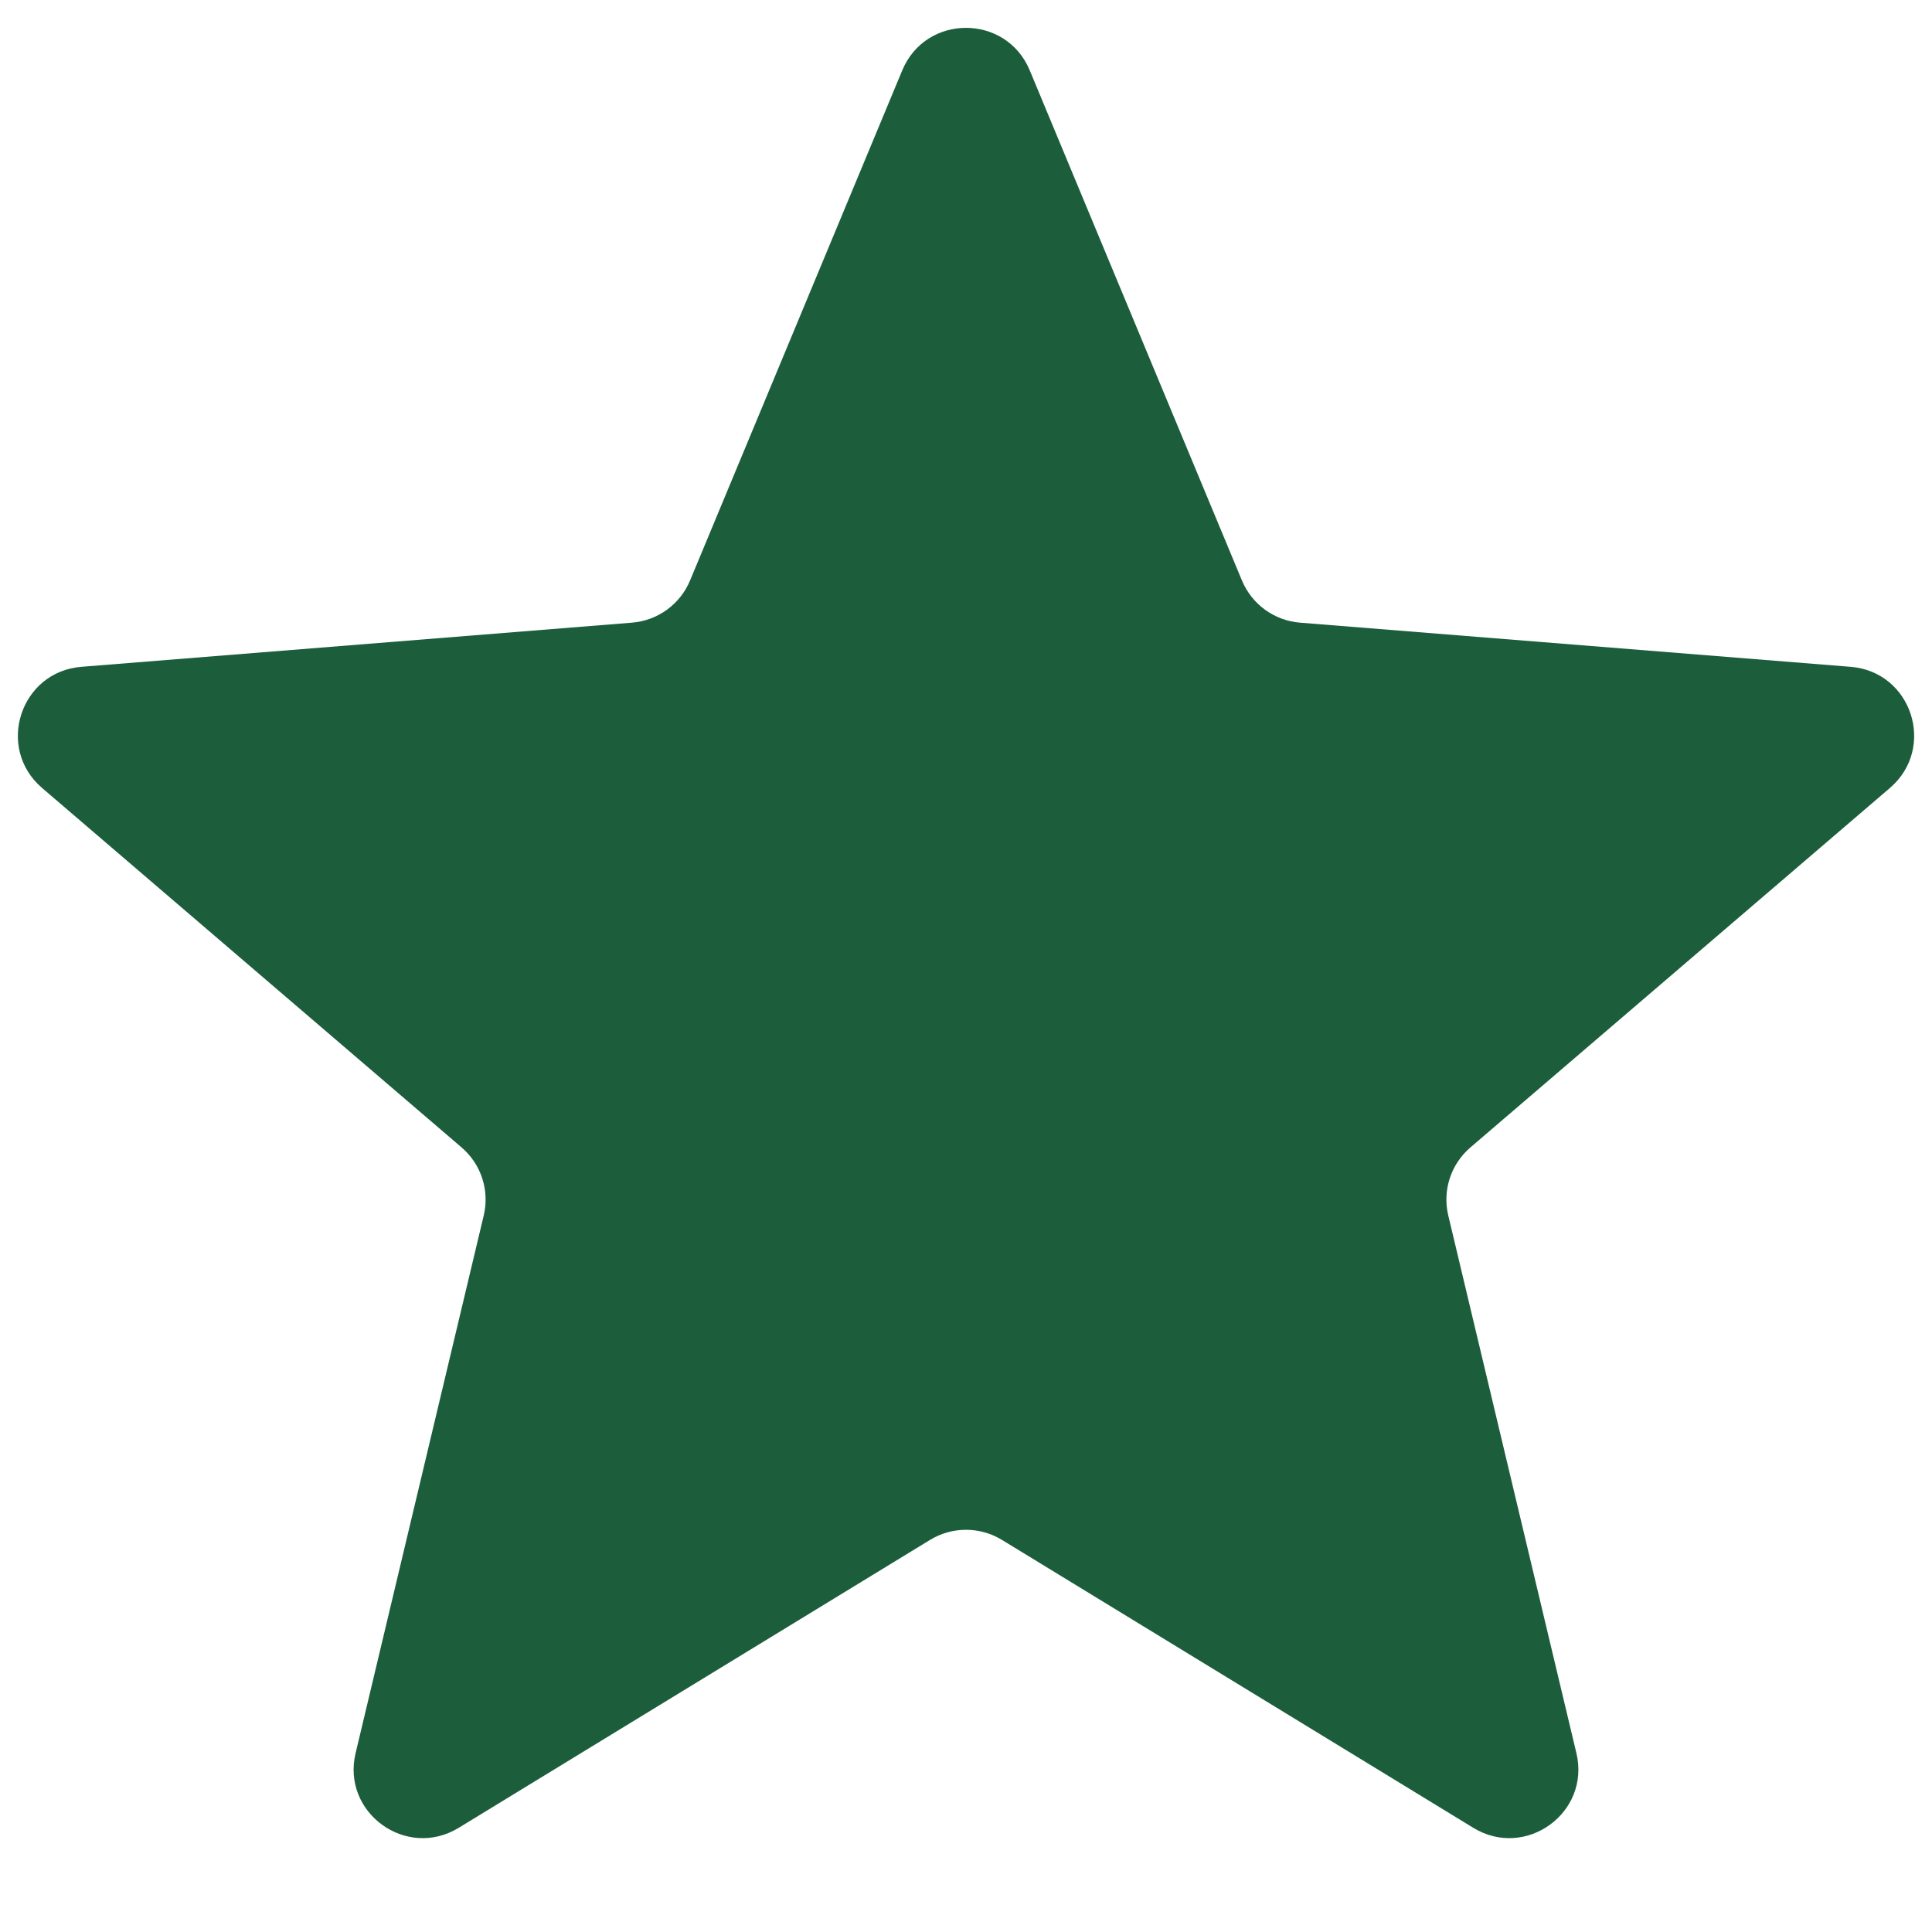 <svg width="14" height="14" viewBox="0 0 14 14" fill="none" xmlns="http://www.w3.org/2000/svg">
<path d="M6.538 0.51C6.709 0.099 7.291 0.099 7.462 0.51L8.999 4.205C9.071 4.379 9.234 4.497 9.42 4.512L13.41 4.832C13.854 4.867 14.033 5.42 13.695 5.71L10.656 8.314C10.513 8.436 10.451 8.627 10.495 8.809L11.423 12.703C11.527 13.135 11.056 13.477 10.676 13.245L7.261 11.159C7.101 11.061 6.899 11.061 6.739 11.159L3.324 13.245C2.944 13.477 2.473 13.135 2.577 12.703L3.505 8.809C3.549 8.627 3.487 8.436 3.344 8.314L0.305 5.71C-0.033 5.42 0.147 4.867 0.59 4.832L4.58 4.512C4.766 4.497 4.929 4.379 5.001 4.205L6.538 0.51Z" fill="#1C5E3C"/>
</svg>
